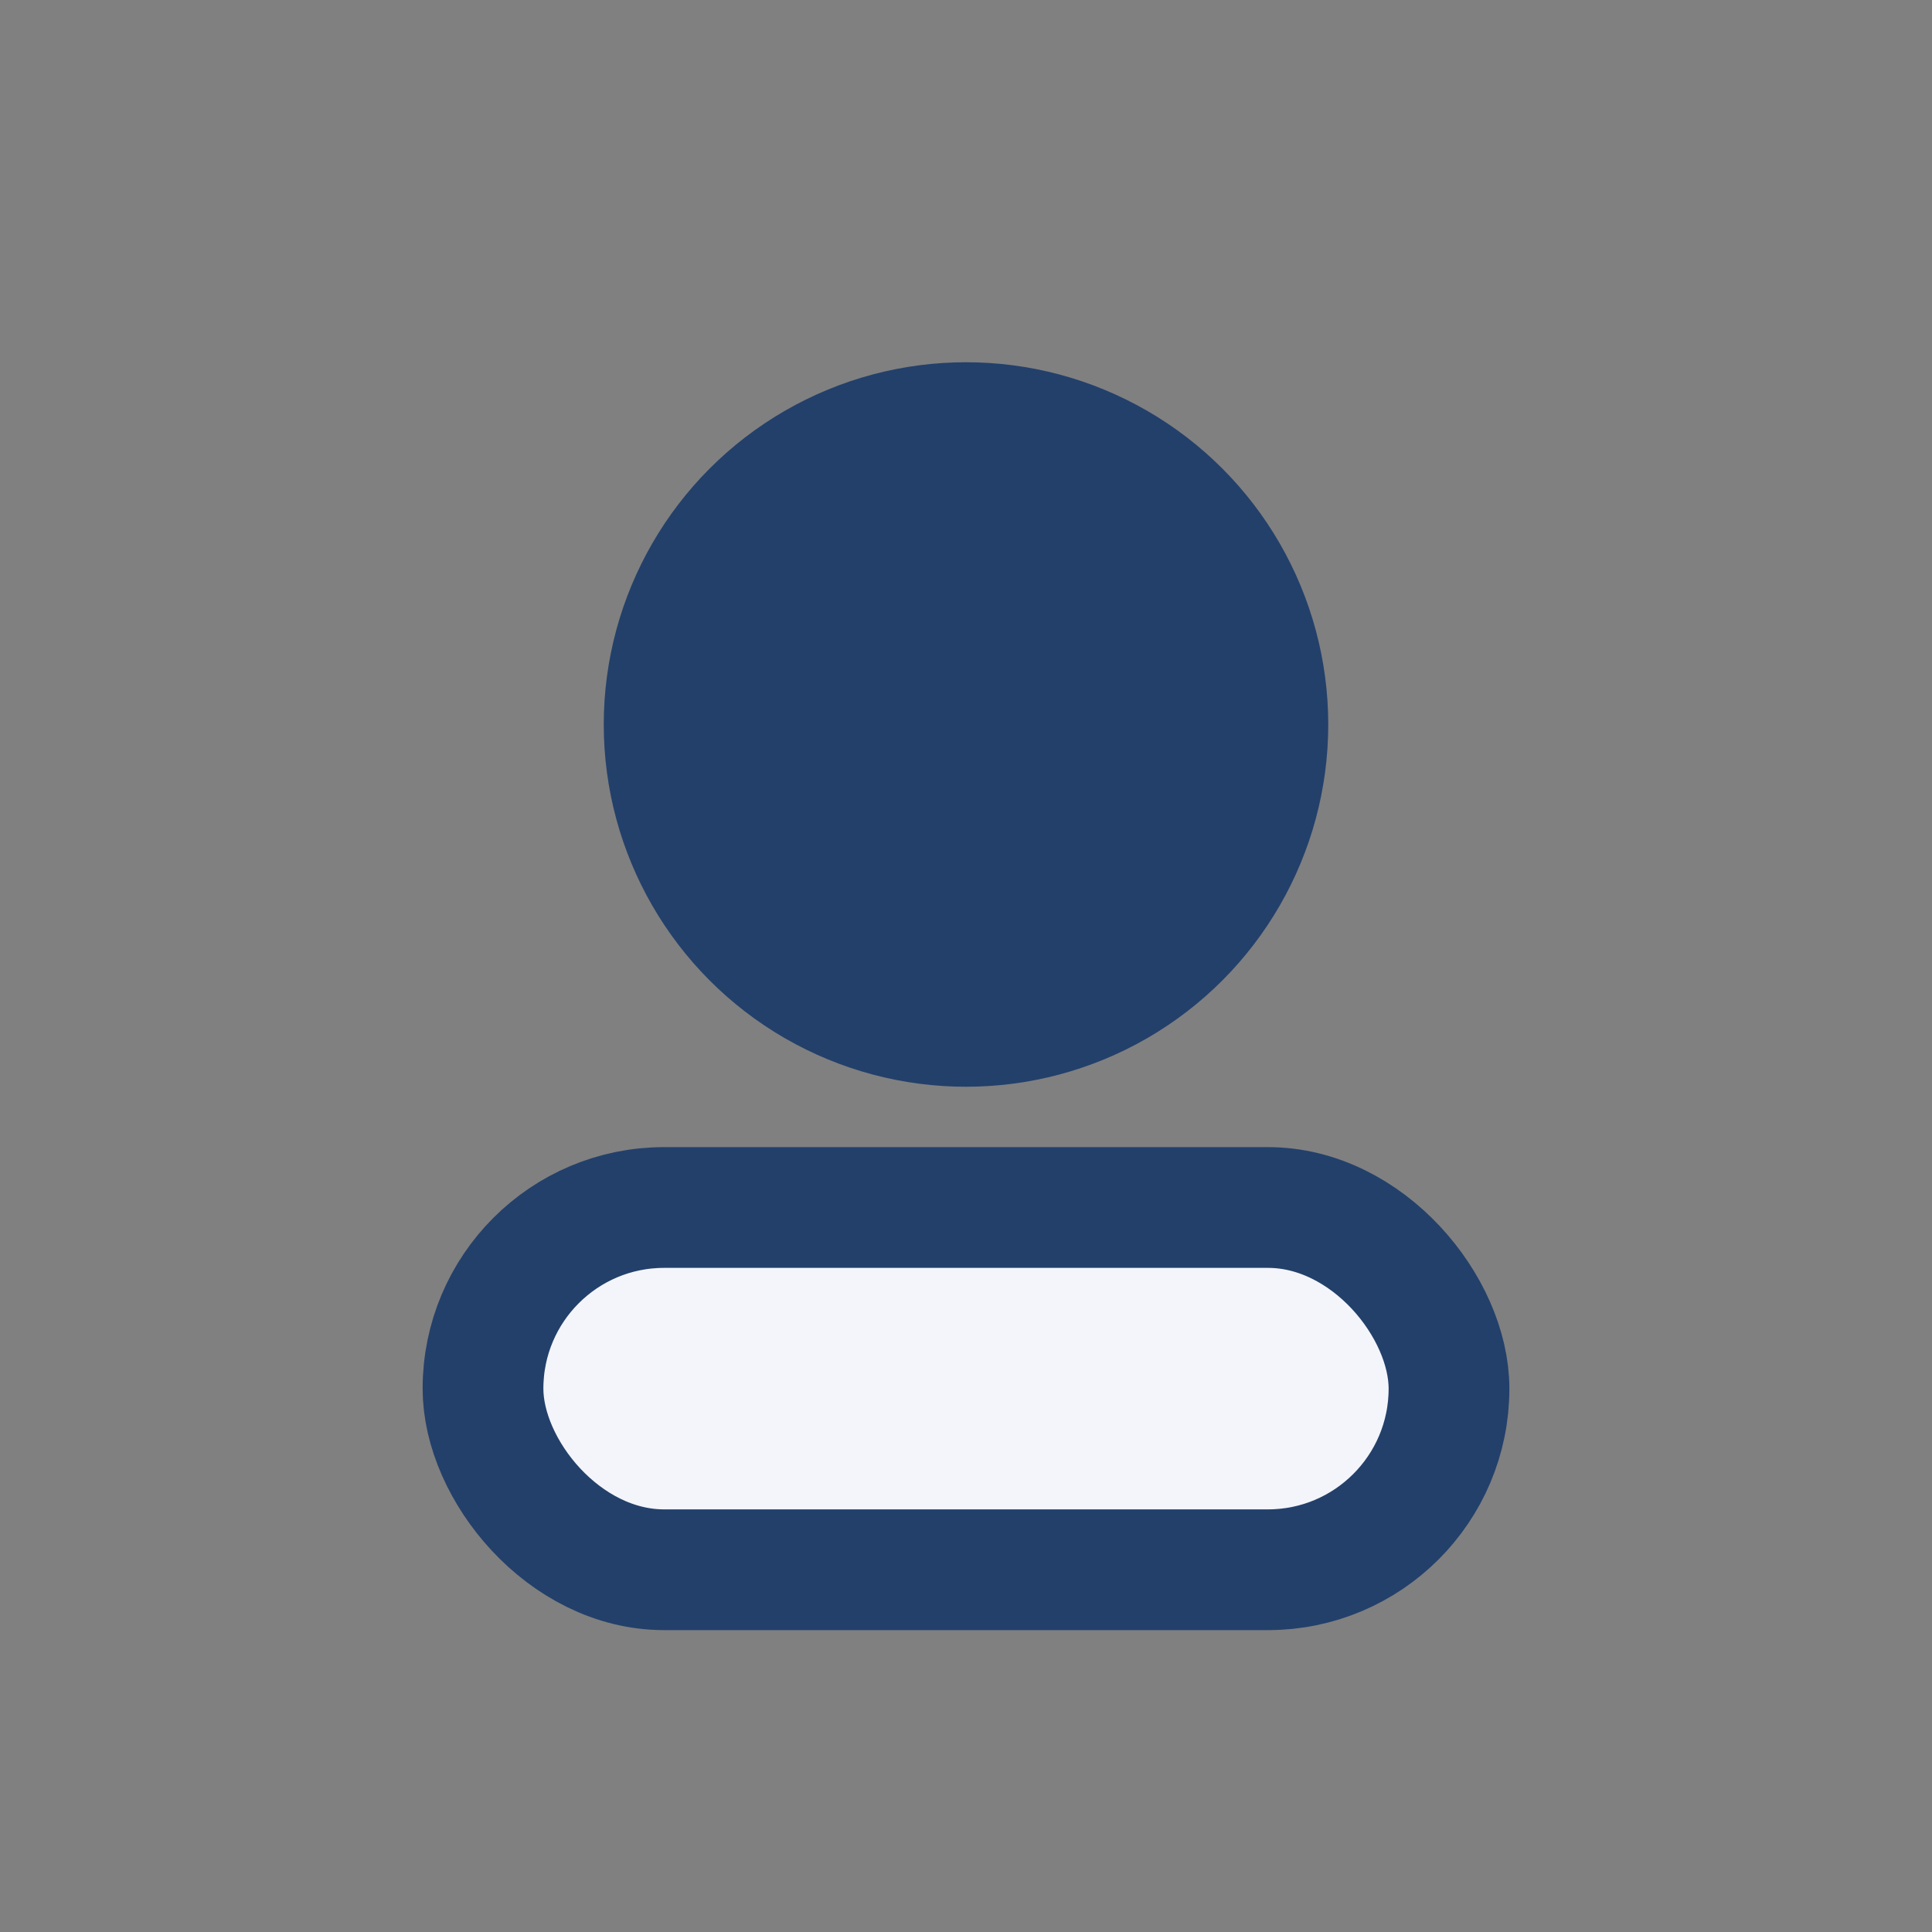 <?xml version="1.0" encoding="UTF-8"?>
<svg xmlns="http://www.w3.org/2000/svg" width="32" height="32" viewBox="0 0 32 32"><rect x="0" y="0" width="32" height="32" fill="#808080" stroke="none"/><circle cx="16" cy="12" r="6" fill="#23406B"/><rect x="8" y="20" width="16" height="6" rx="3" fill="#F3F5FA" stroke="#23406B" stroke-width="2"/></svg>